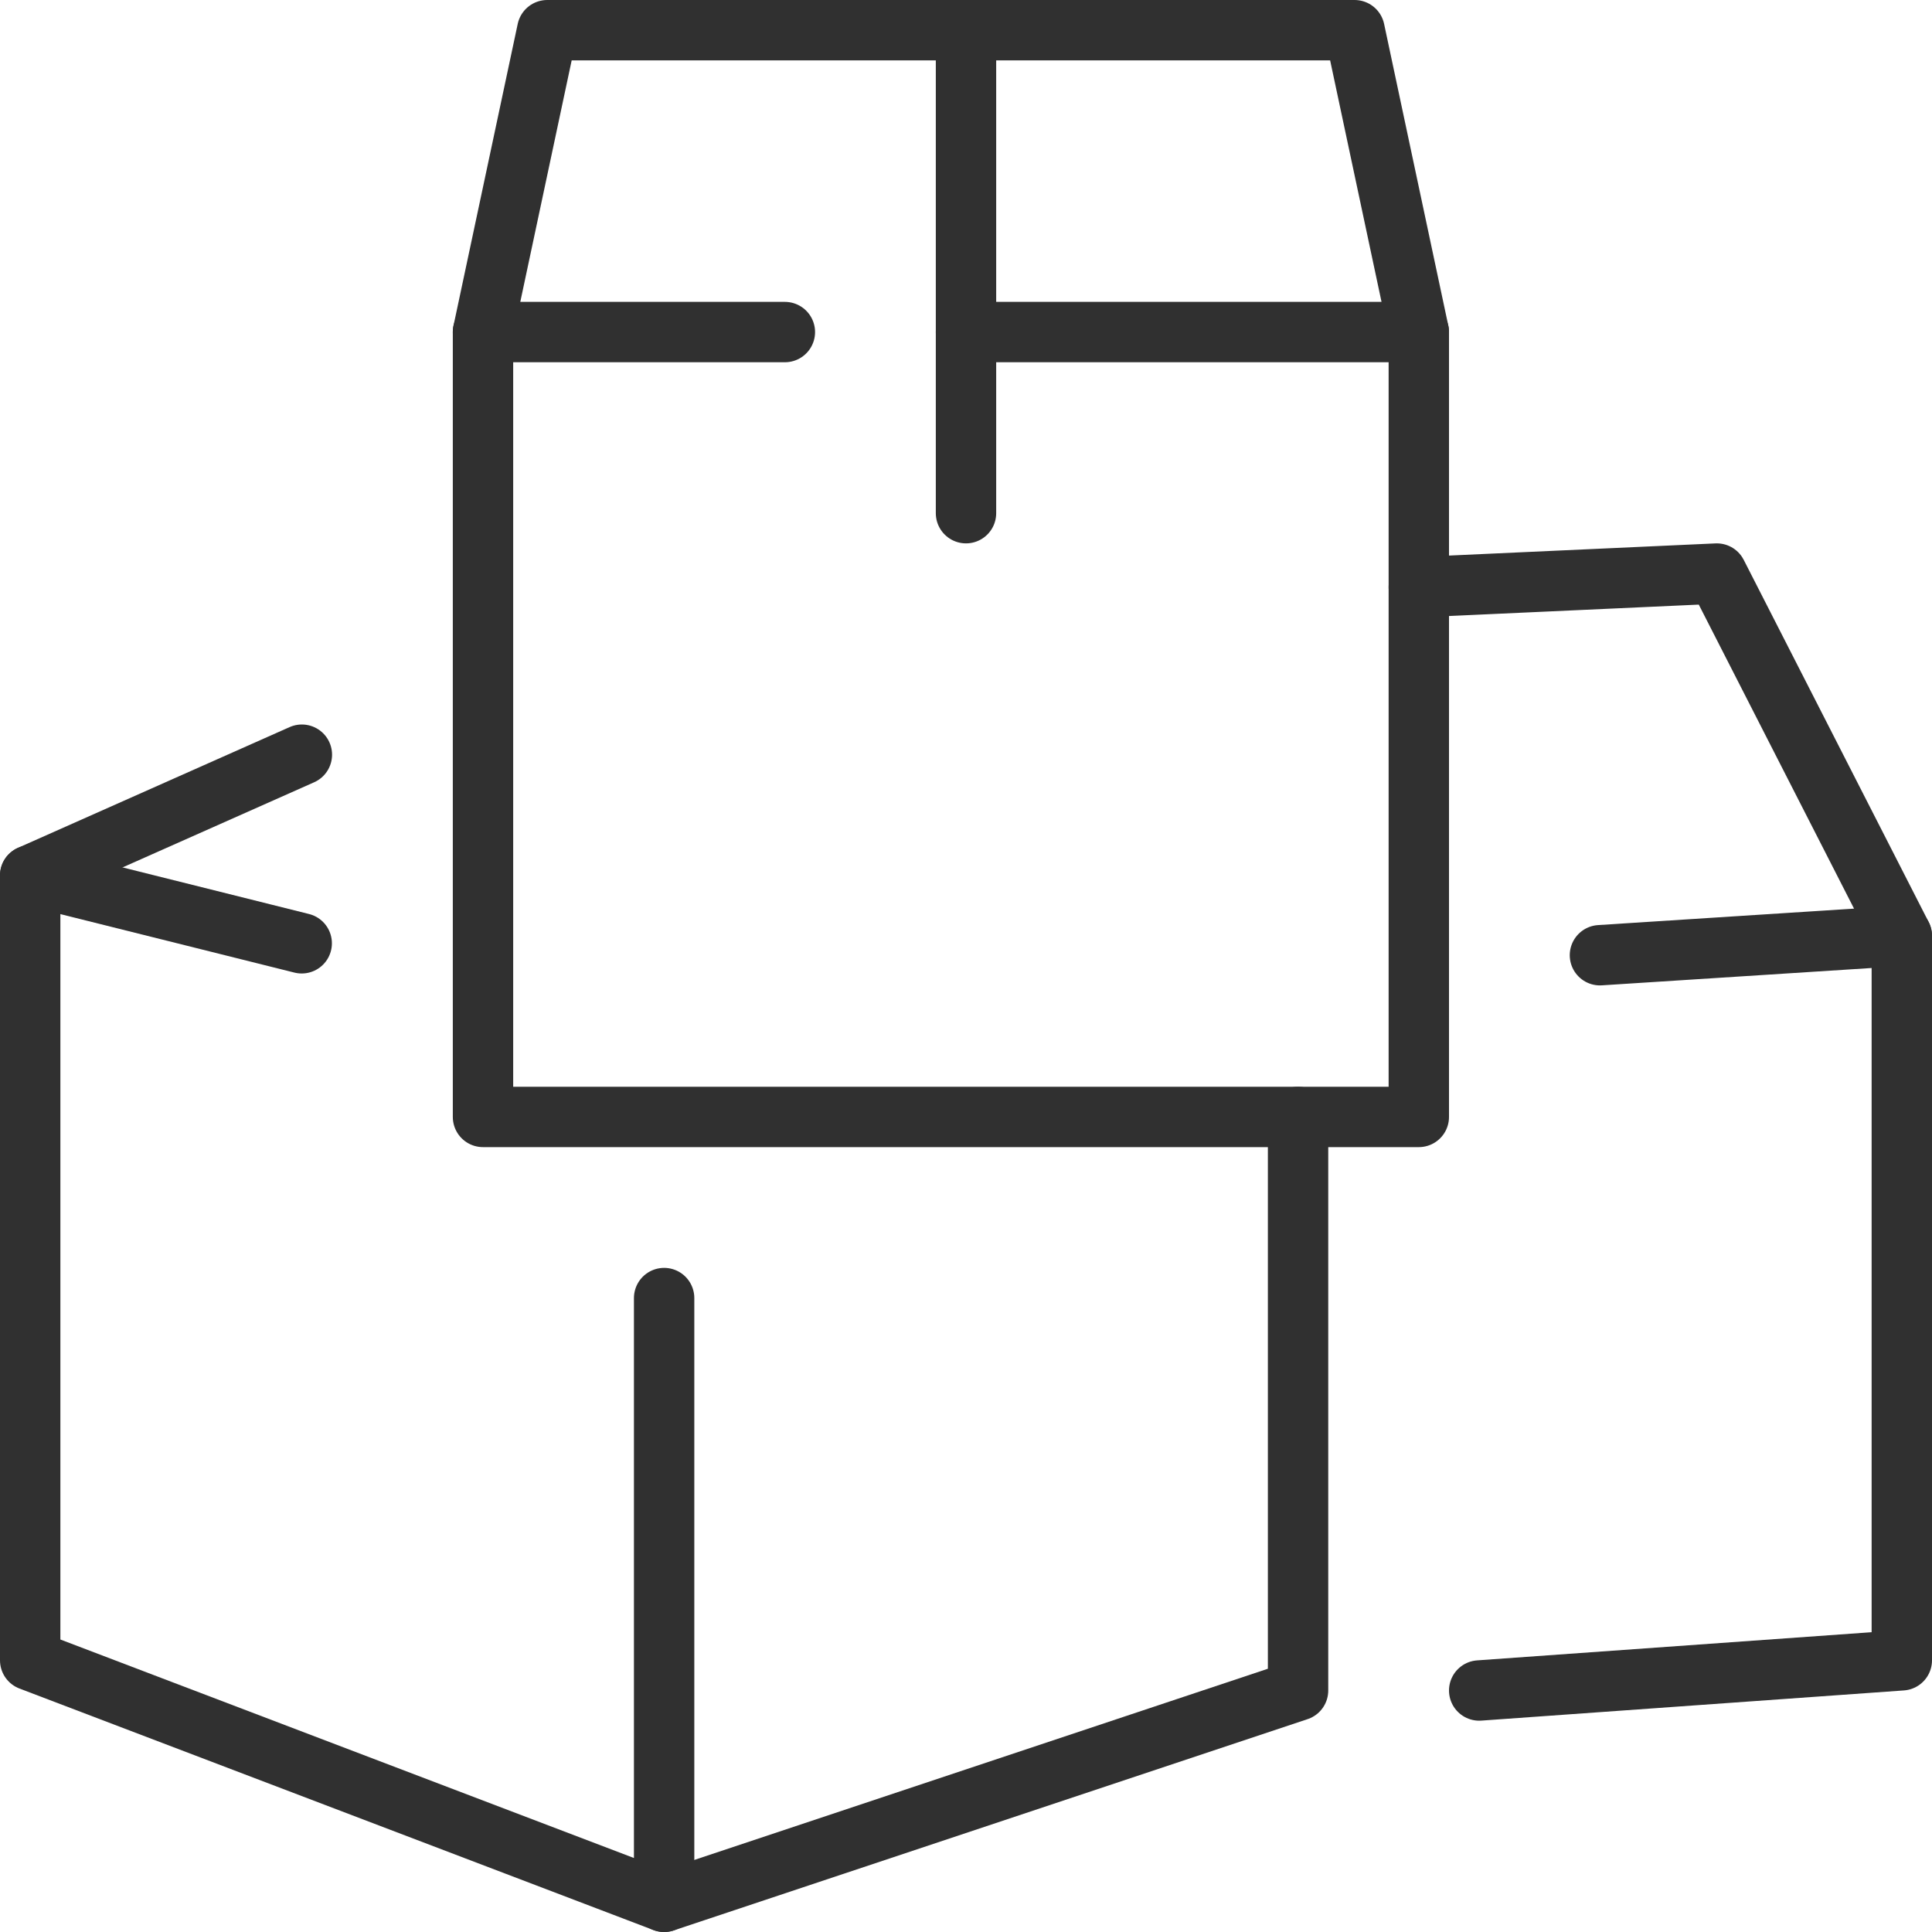 <?xml version="1.0" encoding="UTF-8"?> <svg xmlns="http://www.w3.org/2000/svg" width="48" height="48" viewBox="0 0 48 48" fill="none"><g clip-path="url(#clip0_40_2679)"><path d="M35.25 8.25V27.75H12V8.25" stroke="#303030" stroke-width="1.5" stroke-linecap="round" stroke-linejoin="round"></path><path d="M19.5 8.25H12L13.596 0.75H33.654L35.25 8.25H24" stroke="#303030" stroke-width="1.5" stroke-linecap="round" stroke-linejoin="round"></path><path d="M24 0.75V12.75" stroke="#303030" stroke-width="1.5" stroke-linecap="round" stroke-linejoin="round"></path><path d="M39.75 23.732L47.25 23.25V41.25L36.75 42" stroke="#303030" stroke-width="1.5" stroke-linecap="round" stroke-linejoin="round"></path><path d="M35.25 14.588L42.654 14.25L47.25 23.25" stroke="#303030" stroke-width="1.5" stroke-linecap="round" stroke-linejoin="round"></path><path d="M16.5 32.25V47.25L0.75 41.25V21.75L7.496 23.436" stroke="#303030" stroke-width="1.5" stroke-linecap="round" stroke-linejoin="round"></path><path d="M0.75 21.75L7.5 18.75" stroke="#303030" stroke-width="1.5" stroke-linecap="round" stroke-linejoin="round"></path><path d="M16.5 47.25L32.25 42V27.75" stroke="#303030" stroke-width="1.5" stroke-linecap="round" stroke-linejoin="round"></path></g><defs><clipPath id="clip0_40_2679"><rect width="48" height="48" fill="white"></rect></clipPath></defs></svg> 